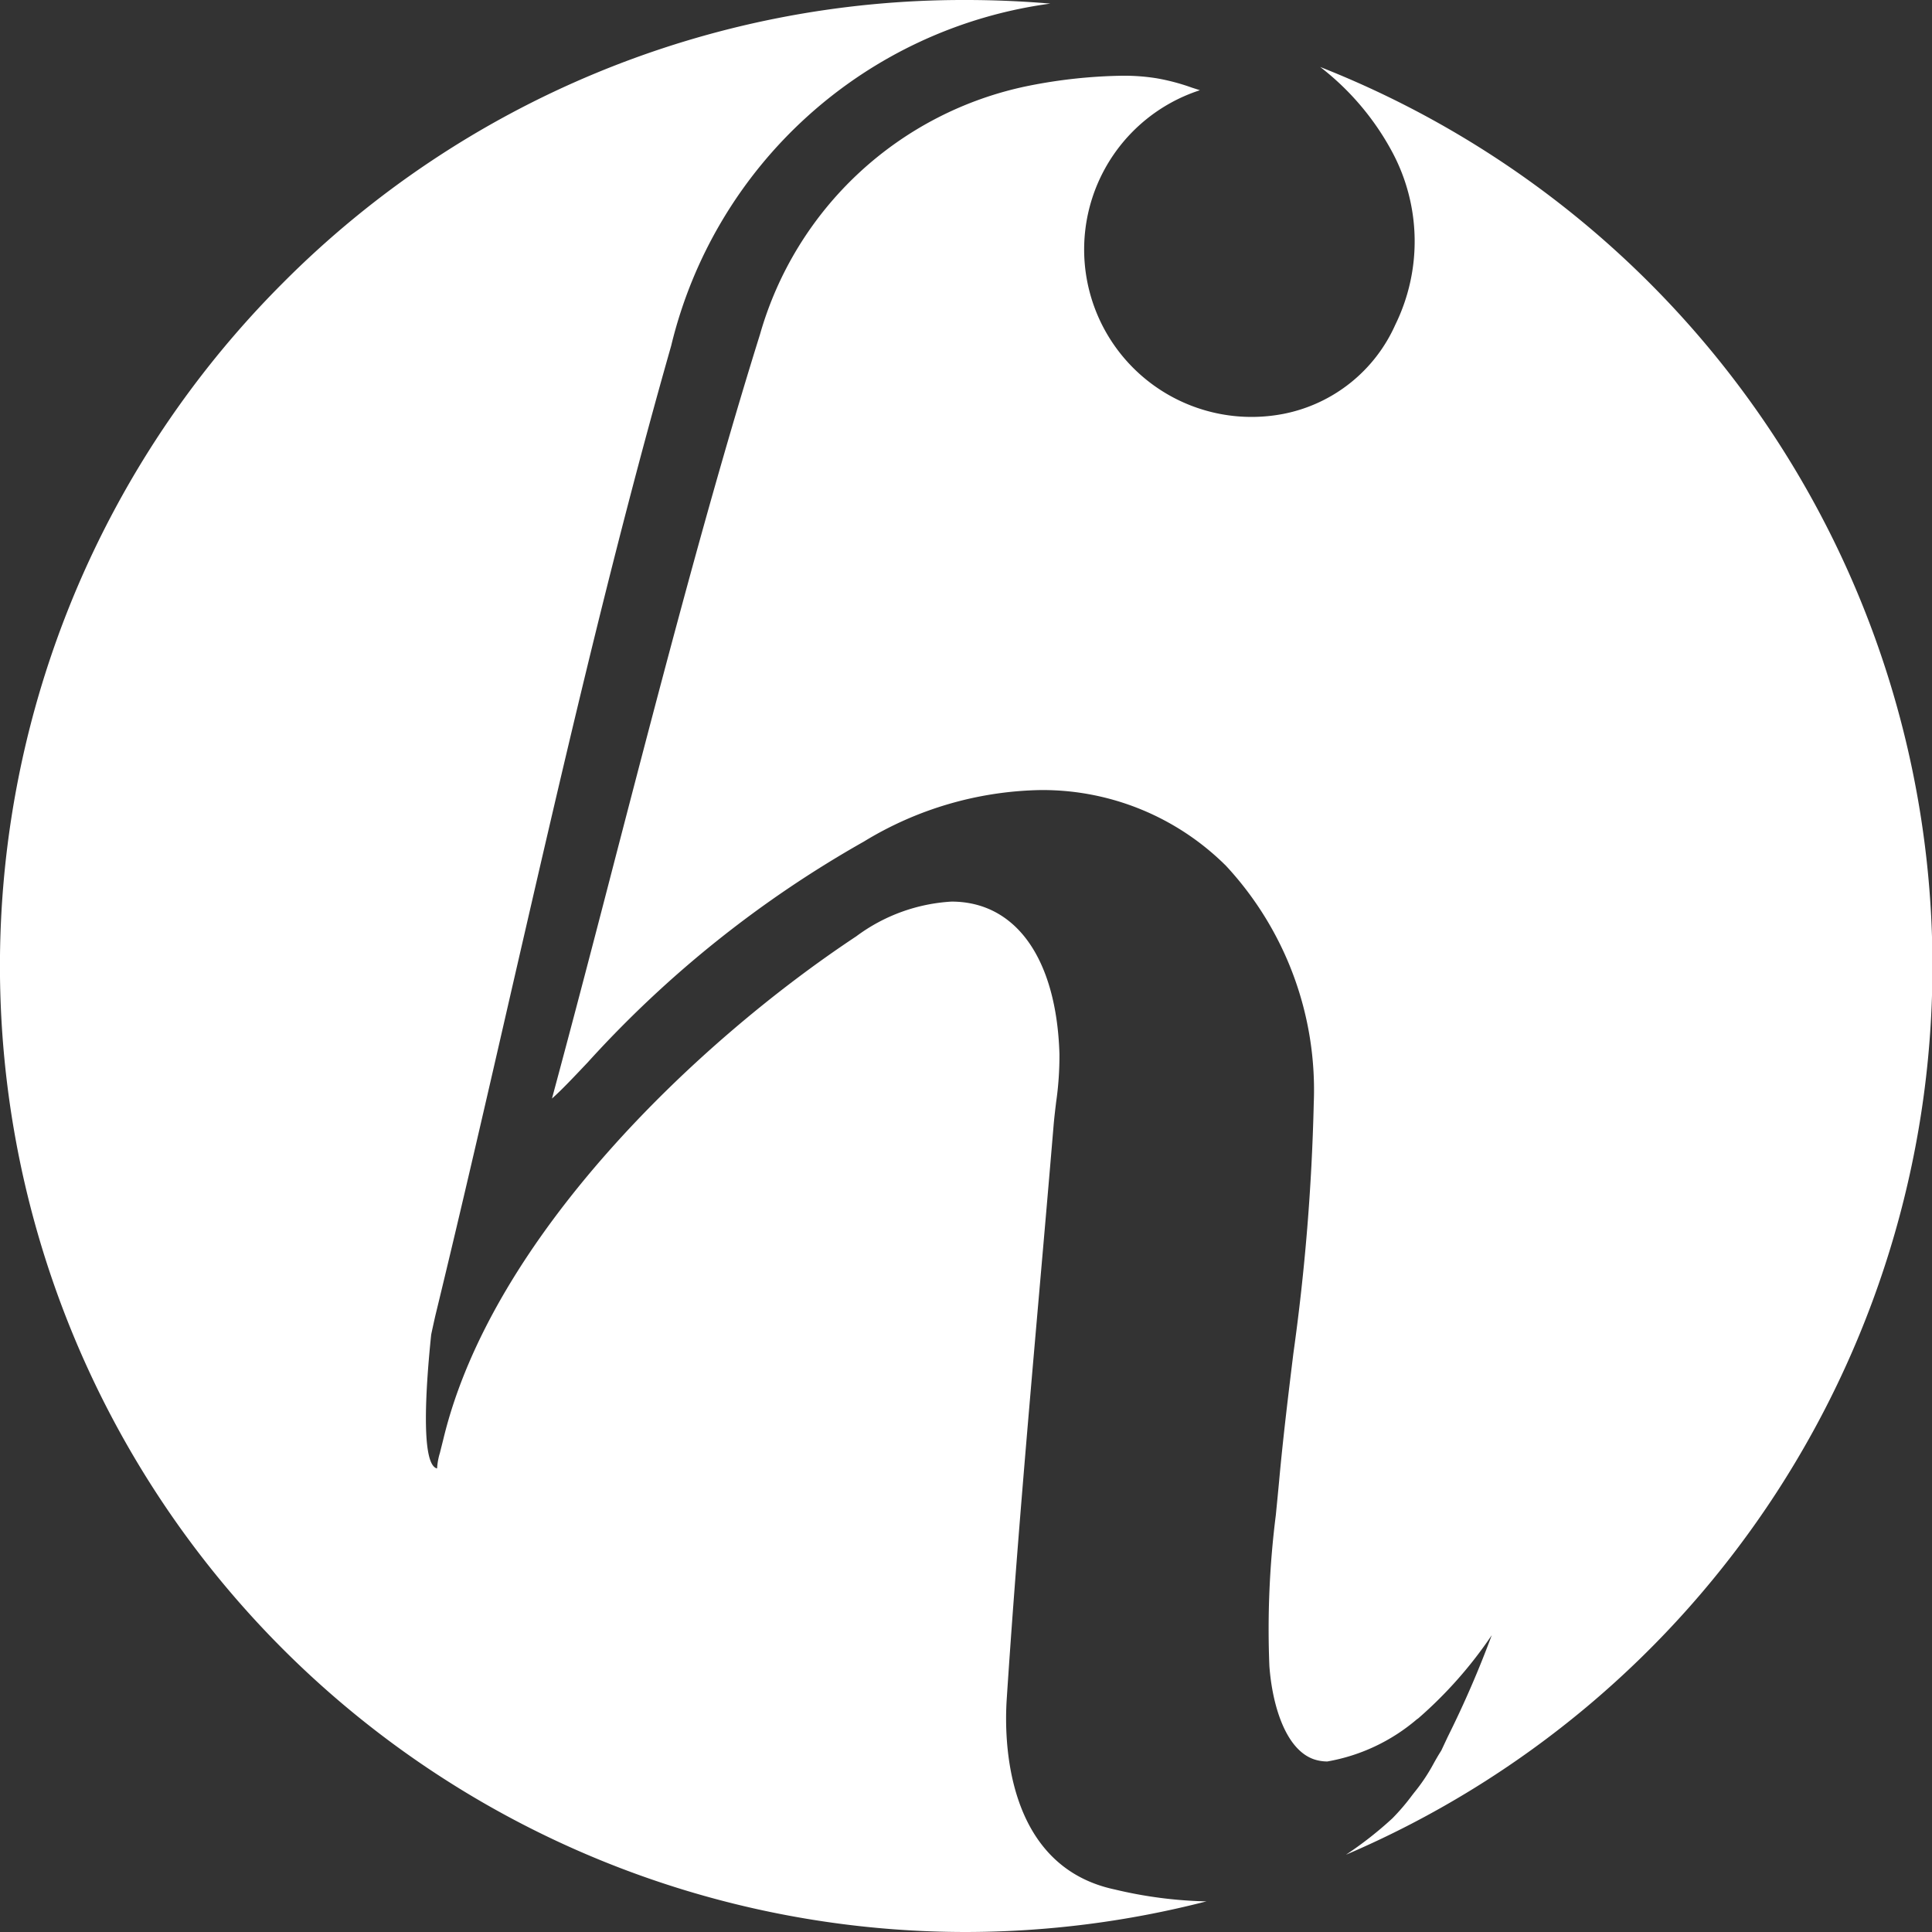 <?xml version="1.0" encoding="UTF-8"?>
<svg xmlns="http://www.w3.org/2000/svg" width="30" height="30" viewBox="0 0 30 30">
  <rect x="0" y="0" width="30" height="30" fill="#333333" stroke="none"/>
  <path id="Subtraction_374" data-name="Subtraction 374" d="M15,30A15,15,0,0,1,4.393,4.393,14.9,14.9,0,0,1,15,0c.436,0,.877.019,1.31.056a7.019,7.019,0,0,0-5.888,5.313C9.467,8.723,8.7,12.088,7.95,15.343,7.57,17,7.177,18.714,6.763,20.417c-.011.045-.067.3-.068.311-.078.75-.17,2.018.092,2.074a1.016,1.016,0,0,1,.044-.242c.013-.053.031-.123.055-.22.753-3.119,3.923-6.153,6.409-7.8A2.739,2.739,0,0,1,14.775,14c1,0,1.631.885,1.676,2.367a5.048,5.048,0,0,1-.052.751c-.014.118-.029.24-.039.36-.071.849-.146,1.71-.219,2.544-.182,2.087-.37,4.244-.509,6.368-.039.6-.034,2.583,1.675,2.949a6.72,6.72,0,0,0,1.4.185h.028A15.056,15.056,0,0,1,15,30Zm5.9-1.2v0a5.712,5.712,0,0,0,.72-.564,3.337,3.337,0,0,0,.305-.356l.034-.044a2.821,2.821,0,0,0,.3-.448c.035-.063.071-.127.121-.205l.1-.213a16,16,0,0,0,.684-1.579,6.587,6.587,0,0,1-1.142,1.292l-.023.016a2.911,2.911,0,0,1-1.388.653.658.658,0,0,1-.2-.031c-.449-.147-.655-.844-.7-1.448a14.074,14.074,0,0,1,.1-2.347c.017-.173.034-.345.05-.517.06-.663.142-1.338.222-1.99A33.576,33.576,0,0,0,20.4,17.13a5.115,5.115,0,0,0-1.361-3.684,4.035,4.035,0,0,0-2.885-1.178,5.441,5.441,0,0,0-2.74.8A17.192,17.192,0,0,0,9.123,16.5c-.225.237-.4.424-.552.558.338-1.252.676-2.549,1-3.8.713-2.74,1.451-5.572,2.23-8.065a5.467,5.467,0,0,1,4.153-3.857,8,8,0,0,1,1.467-.16,3.208,3.208,0,0,1,.536.039,3.255,3.255,0,0,1,.548.145l.127.041a2.6,2.6,0,0,0,1.3,5.025,2.408,2.408,0,0,0,1.734-1.383,2.938,2.938,0,0,0-.044-2.676A4.135,4.135,0,0,0,20.5,1.04,15.006,15.006,0,0,1,20.9,28.8Z" fill="#fff"></path>
</svg>

